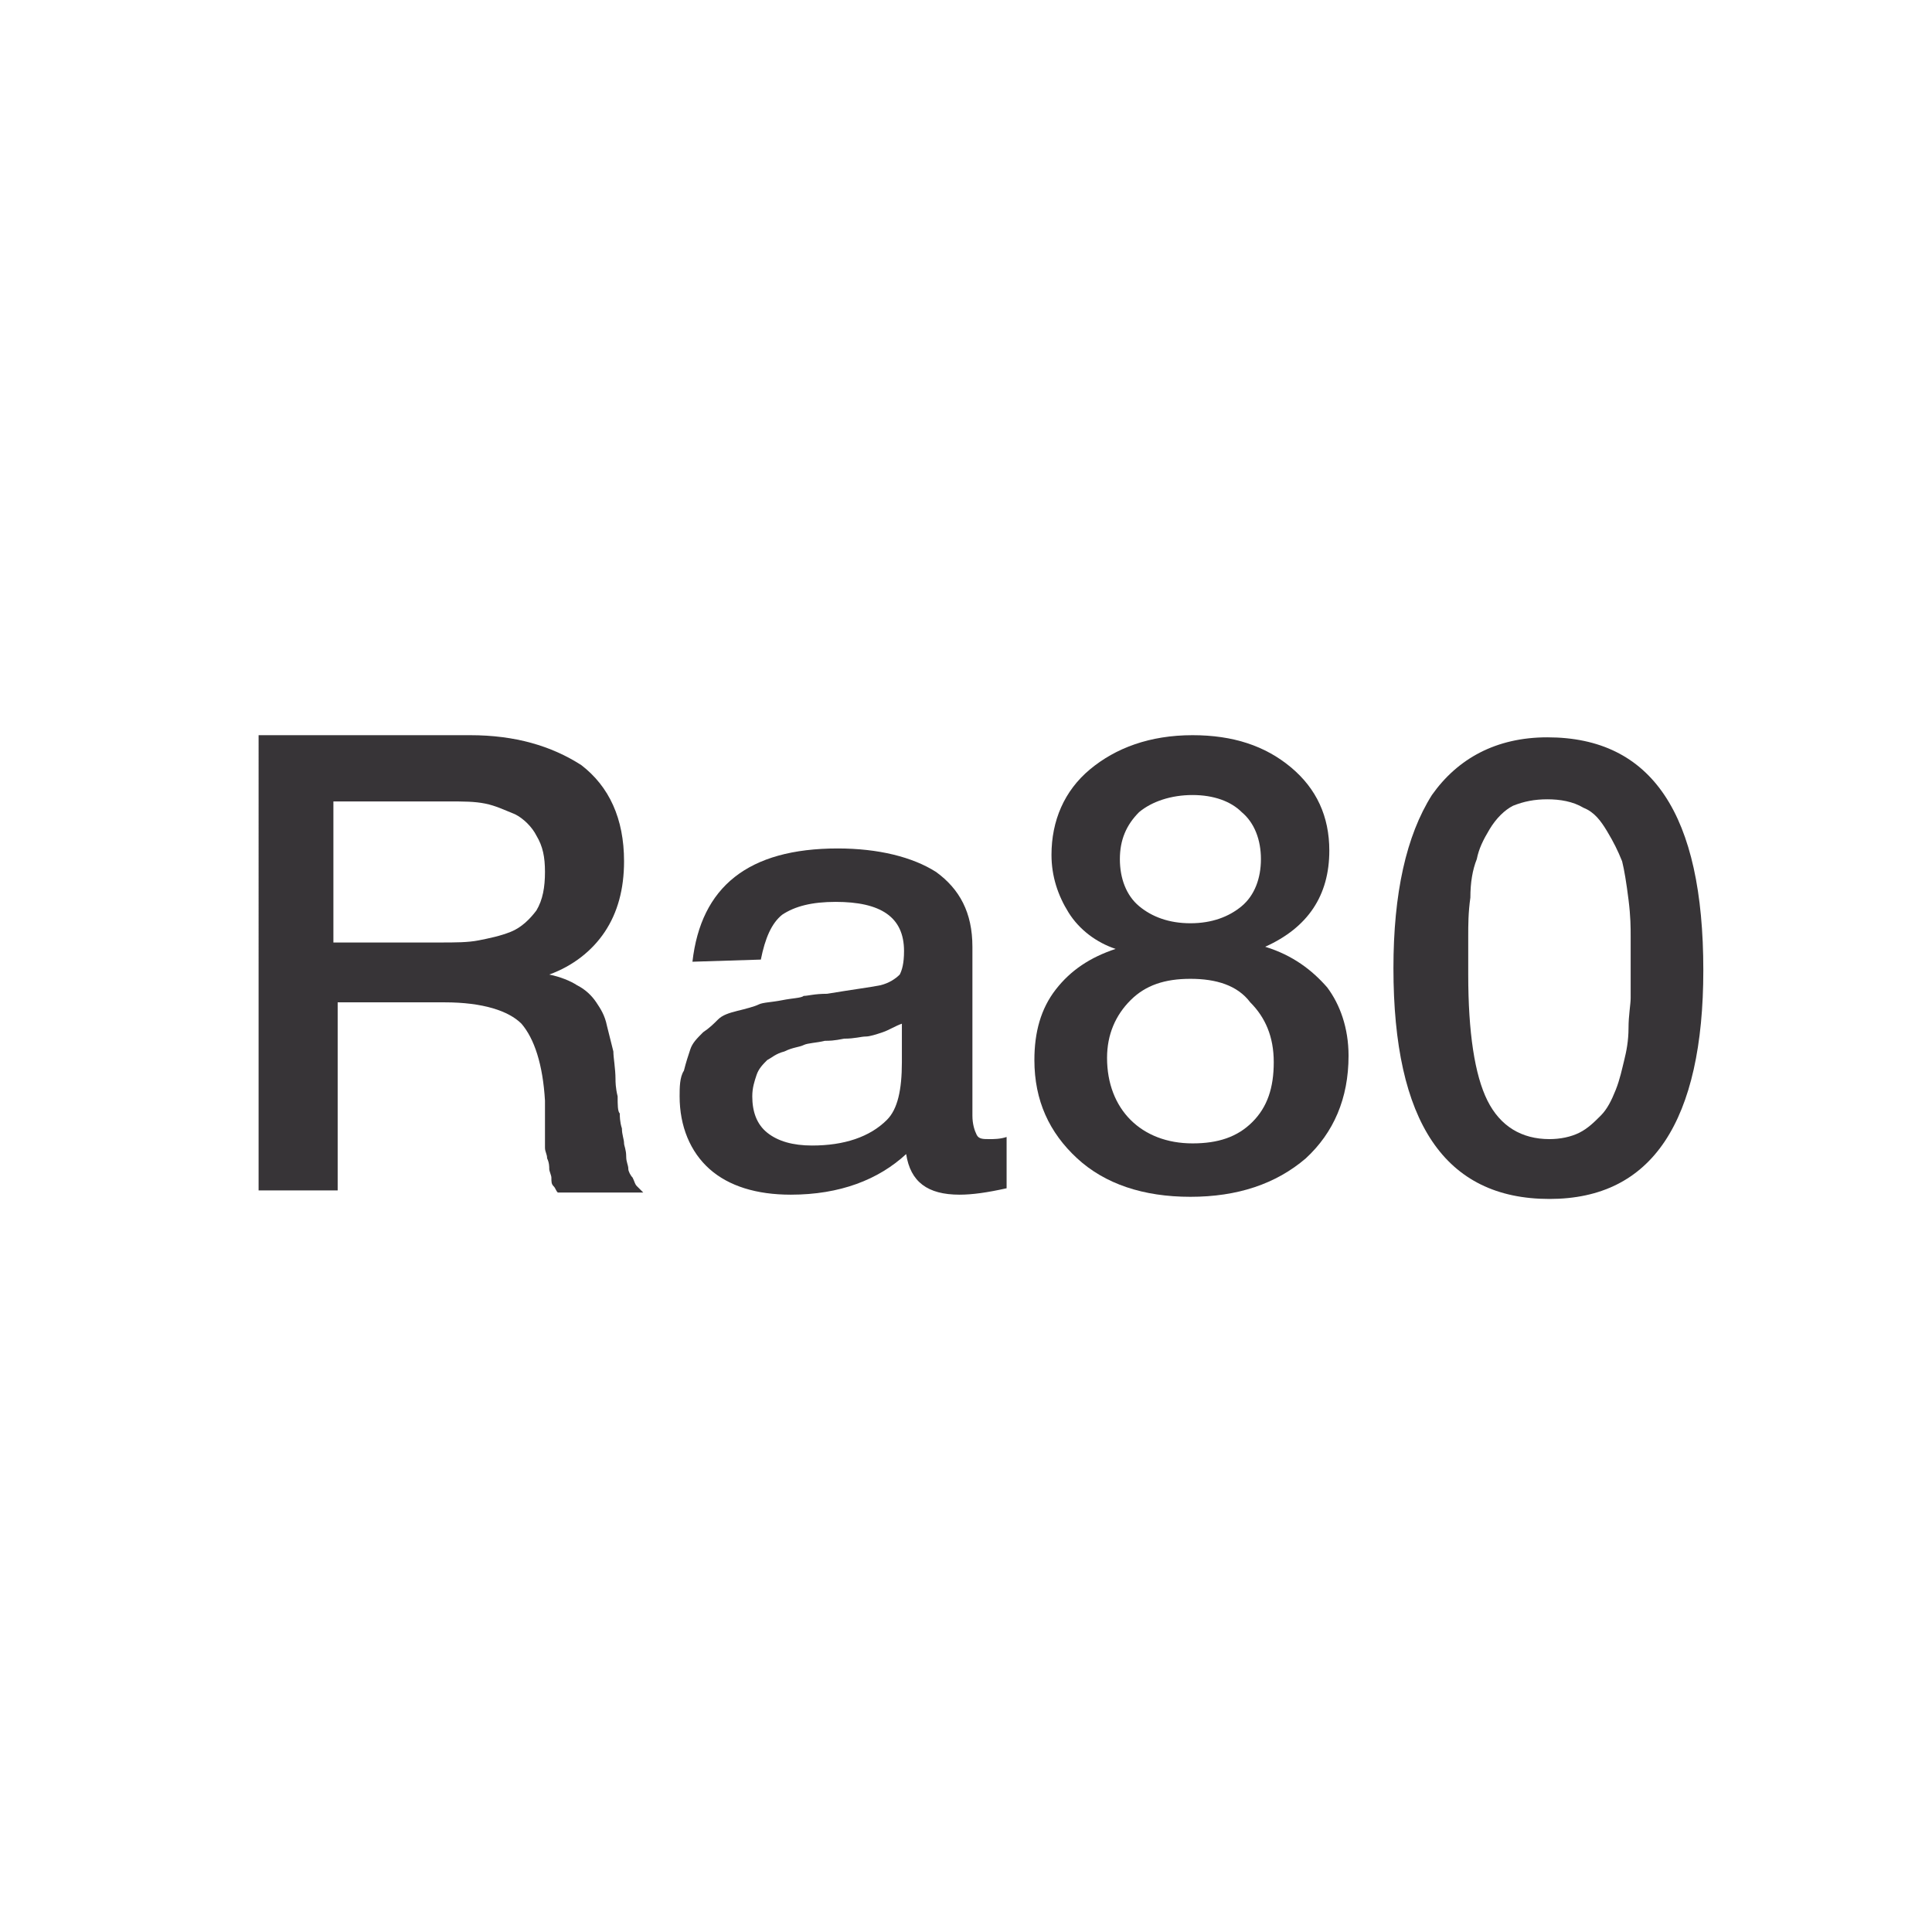 <?xml version="1.0" encoding="utf-8"?> <svg xmlns="http://www.w3.org/2000/svg" xmlns:xlink="http://www.w3.org/1999/xlink" version="1.1" id="Слой_1" x="0px" y="0px" viewBox="0 0 90.4 90.4" style="enable-background:new 0 0 90.4 90.4;" xml:space="preserve"> <style type="text/css"> .st0{fill:#373437;} </style> <g> <path class="st0" d="M11.8,34.4H22c2.1,0,3.8,0.5,5.2,1.4c1.3,1,2,2.5,2,4.5c0,1.3-0.3,2.4-0.9,3.3s-1.5,1.6-2.6,2 c0.5,0.1,1,0.3,1.3,0.5c0.4,0.2,0.7,0.5,0.9,0.8c0.2,0.3,0.4,0.6,0.5,1.1c0.1,0.4,0.2,0.8,0.3,1.2c0,0.3,0.1,0.8,0.1,1.3 c0,0.1,0,0.4,0.1,0.8c0,0.4,0,0.7,0.1,0.8c0,0.1,0,0.4,0.1,0.7c0,0.3,0.1,0.5,0.1,0.7c0,0.1,0.1,0.3,0.1,0.6s0.1,0.4,0.1,0.6 c0,0.1,0.1,0.3,0.2,0.4c0.1,0.2,0.1,0.3,0.2,0.4c0.1,0.1,0.2,0.2,0.3,0.3h-4c-0.1-0.1-0.1-0.2-0.2-0.3s-0.1-0.2-0.1-0.4 c0-0.1-0.1-0.3-0.1-0.4c0-0.1,0-0.3-0.1-0.5c0-0.2-0.1-0.3-0.1-0.5s0-0.3,0-0.5s0-0.4,0-0.5s0-0.3,0-0.6s0-0.5,0-0.6 c-0.1-1.7-0.5-2.9-1.1-3.6c-0.6-0.6-1.8-1-3.6-1h-5v8.8h-3.7V34.4H11.8z M15.6,37.4v6.7h5c0.7,0,1.3,0,1.8-0.1s1-0.2,1.5-0.4 s0.9-0.6,1.2-1c0.3-0.5,0.4-1.1,0.4-1.8s-0.1-1.2-0.4-1.7c-0.2-0.4-0.6-0.8-1-1c-0.5-0.2-0.9-0.4-1.4-0.5s-1-0.1-1.7-0.1h-5.4V37.4 z"></path> <path class="st0" d="M32.4,45c0.4-3.5,2.6-5.3,6.8-5.3c1.9,0,3.5,0.4,4.6,1.1c1.1,0.8,1.7,1.9,1.7,3.5v7.9c0,0.4,0.1,0.7,0.2,0.9 c0.1,0.2,0.3,0.2,0.6,0.2c0.2,0,0.5,0,0.8-0.1v2.4c-0.9,0.2-1.6,0.3-2.2,0.3c-1.5,0-2.3-0.6-2.5-1.9c-1.3,1.2-3.1,1.9-5.4,1.9 c-1.6,0-2.9-0.4-3.8-1.2c-0.9-0.8-1.4-2-1.4-3.4c0-0.4,0-0.9,0.2-1.2c0.1-0.4,0.2-0.7,0.3-1c0.1-0.3,0.3-0.5,0.6-0.8 c0.3-0.2,0.5-0.4,0.7-0.6c0.2-0.2,0.5-0.3,0.9-0.4c0.4-0.1,0.8-0.2,1-0.3s0.6-0.1,1.1-0.2c0.5-0.1,0.9-0.1,1-0.2 c0.2,0,0.5-0.1,1.1-0.1c1.2-0.2,2-0.3,2.5-0.4c0.4-0.1,0.7-0.3,0.9-0.5c0.1-0.2,0.2-0.5,0.2-1.1c0-1.6-1.1-2.3-3.2-2.3 c-1.1,0-1.9,0.2-2.5,0.6c-0.5,0.4-0.8,1.1-1,2.1L32.4,45L32.4,45z M42.2,47.9c-0.3,0.1-0.6,0.3-0.9,0.4c-0.3,0.1-0.6,0.2-0.8,0.2 s-0.5,0.1-1,0.1c-0.5,0.1-0.7,0.1-0.9,0.1c-0.4,0.1-0.8,0.1-1,0.2c-0.2,0.1-0.5,0.1-0.9,0.3c-0.4,0.1-0.6,0.3-0.8,0.4 c-0.2,0.2-0.4,0.4-0.5,0.7s-0.2,0.6-0.2,1c0,0.7,0.2,1.3,0.7,1.7s1.2,0.6,2.1,0.6c1.5,0,2.7-0.4,3.5-1.2c0.5-0.5,0.7-1.4,0.7-2.7 C42.2,49.7,42.2,47.9,42.2,47.9z"></path> <path class="st0" d="M52.2,44.4c-0.9-0.3-1.7-0.9-2.2-1.7S49.2,41,49.2,40c0-1.6,0.6-3,1.8-4s2.8-1.6,4.8-1.6 c1.9,0,3.4,0.5,4.6,1.5c1.2,1,1.8,2.3,1.8,3.9c0,2.1-1,3.6-3,4.5c1.3,0.4,2.2,1.1,2.9,1.9c0.6,0.8,1,1.9,1,3.2c0,2-0.7,3.6-2,4.8 c-1.4,1.2-3.2,1.8-5.4,1.8s-4-0.6-5.3-1.8s-2-2.7-2-4.6c0-1.3,0.3-2.4,1-3.3C50.1,45.4,51,44.8,52.2,44.4z M55.7,45.8 c-1.2,0-2.1,0.3-2.8,1s-1.1,1.6-1.1,2.7c0,1.2,0.4,2.2,1.1,2.9c0.7,0.7,1.7,1.1,2.9,1.1s2.1-0.3,2.8-1s1-1.6,1-2.8 s-0.4-2.1-1.1-2.8C57.9,46.1,56.9,45.8,55.7,45.8z M55.8,37.2c-1,0-1.9,0.3-2.5,0.8c-0.6,0.6-0.9,1.3-0.9,2.2s0.3,1.7,0.9,2.2 s1.4,0.8,2.4,0.8s1.8-0.3,2.4-0.8c0.6-0.5,0.9-1.3,0.9-2.2s-0.3-1.7-0.9-2.2C57.6,37.5,56.8,37.2,55.8,37.2z"></path> <path class="st0" d="M72.4,34.5c4.9,0,7.3,3.6,7.3,10.9c0,3.5-0.6,6.2-1.8,8c-1.2,1.8-3,2.7-5.4,2.7c-4.9,0-7.3-3.6-7.3-10.8 c0-3.5,0.6-6.2,1.8-8.1C68.2,35.5,70,34.5,72.4,34.5z M72.4,37.4c-0.6,0-1.1,0.1-1.6,0.3c-0.4,0.2-0.8,0.6-1.1,1.1 c-0.3,0.5-0.5,0.9-0.6,1.4c-0.2,0.5-0.3,1.1-0.3,1.8c-0.1,0.7-0.1,1.3-0.1,1.8s0,1.1,0,1.8c0,2.7,0.3,4.7,0.9,5.9s1.6,1.8,2.9,1.8 c0.5,0,1-0.1,1.4-0.3s0.7-0.5,1-0.8s0.5-0.7,0.7-1.2s0.3-1,0.4-1.4s0.2-0.9,0.2-1.5s0.1-1.1,0.1-1.4c0-0.3,0-0.8,0-1.3 c0-0.7,0-1.2,0-1.6c0-0.4,0-0.9-0.1-1.7s-0.2-1.4-0.3-1.8c-0.2-0.5-0.4-0.9-0.7-1.4c-0.3-0.5-0.6-0.9-1.1-1.1 C73.6,37.5,73,37.4,72.4,37.4z"></path> </g> </svg> 
